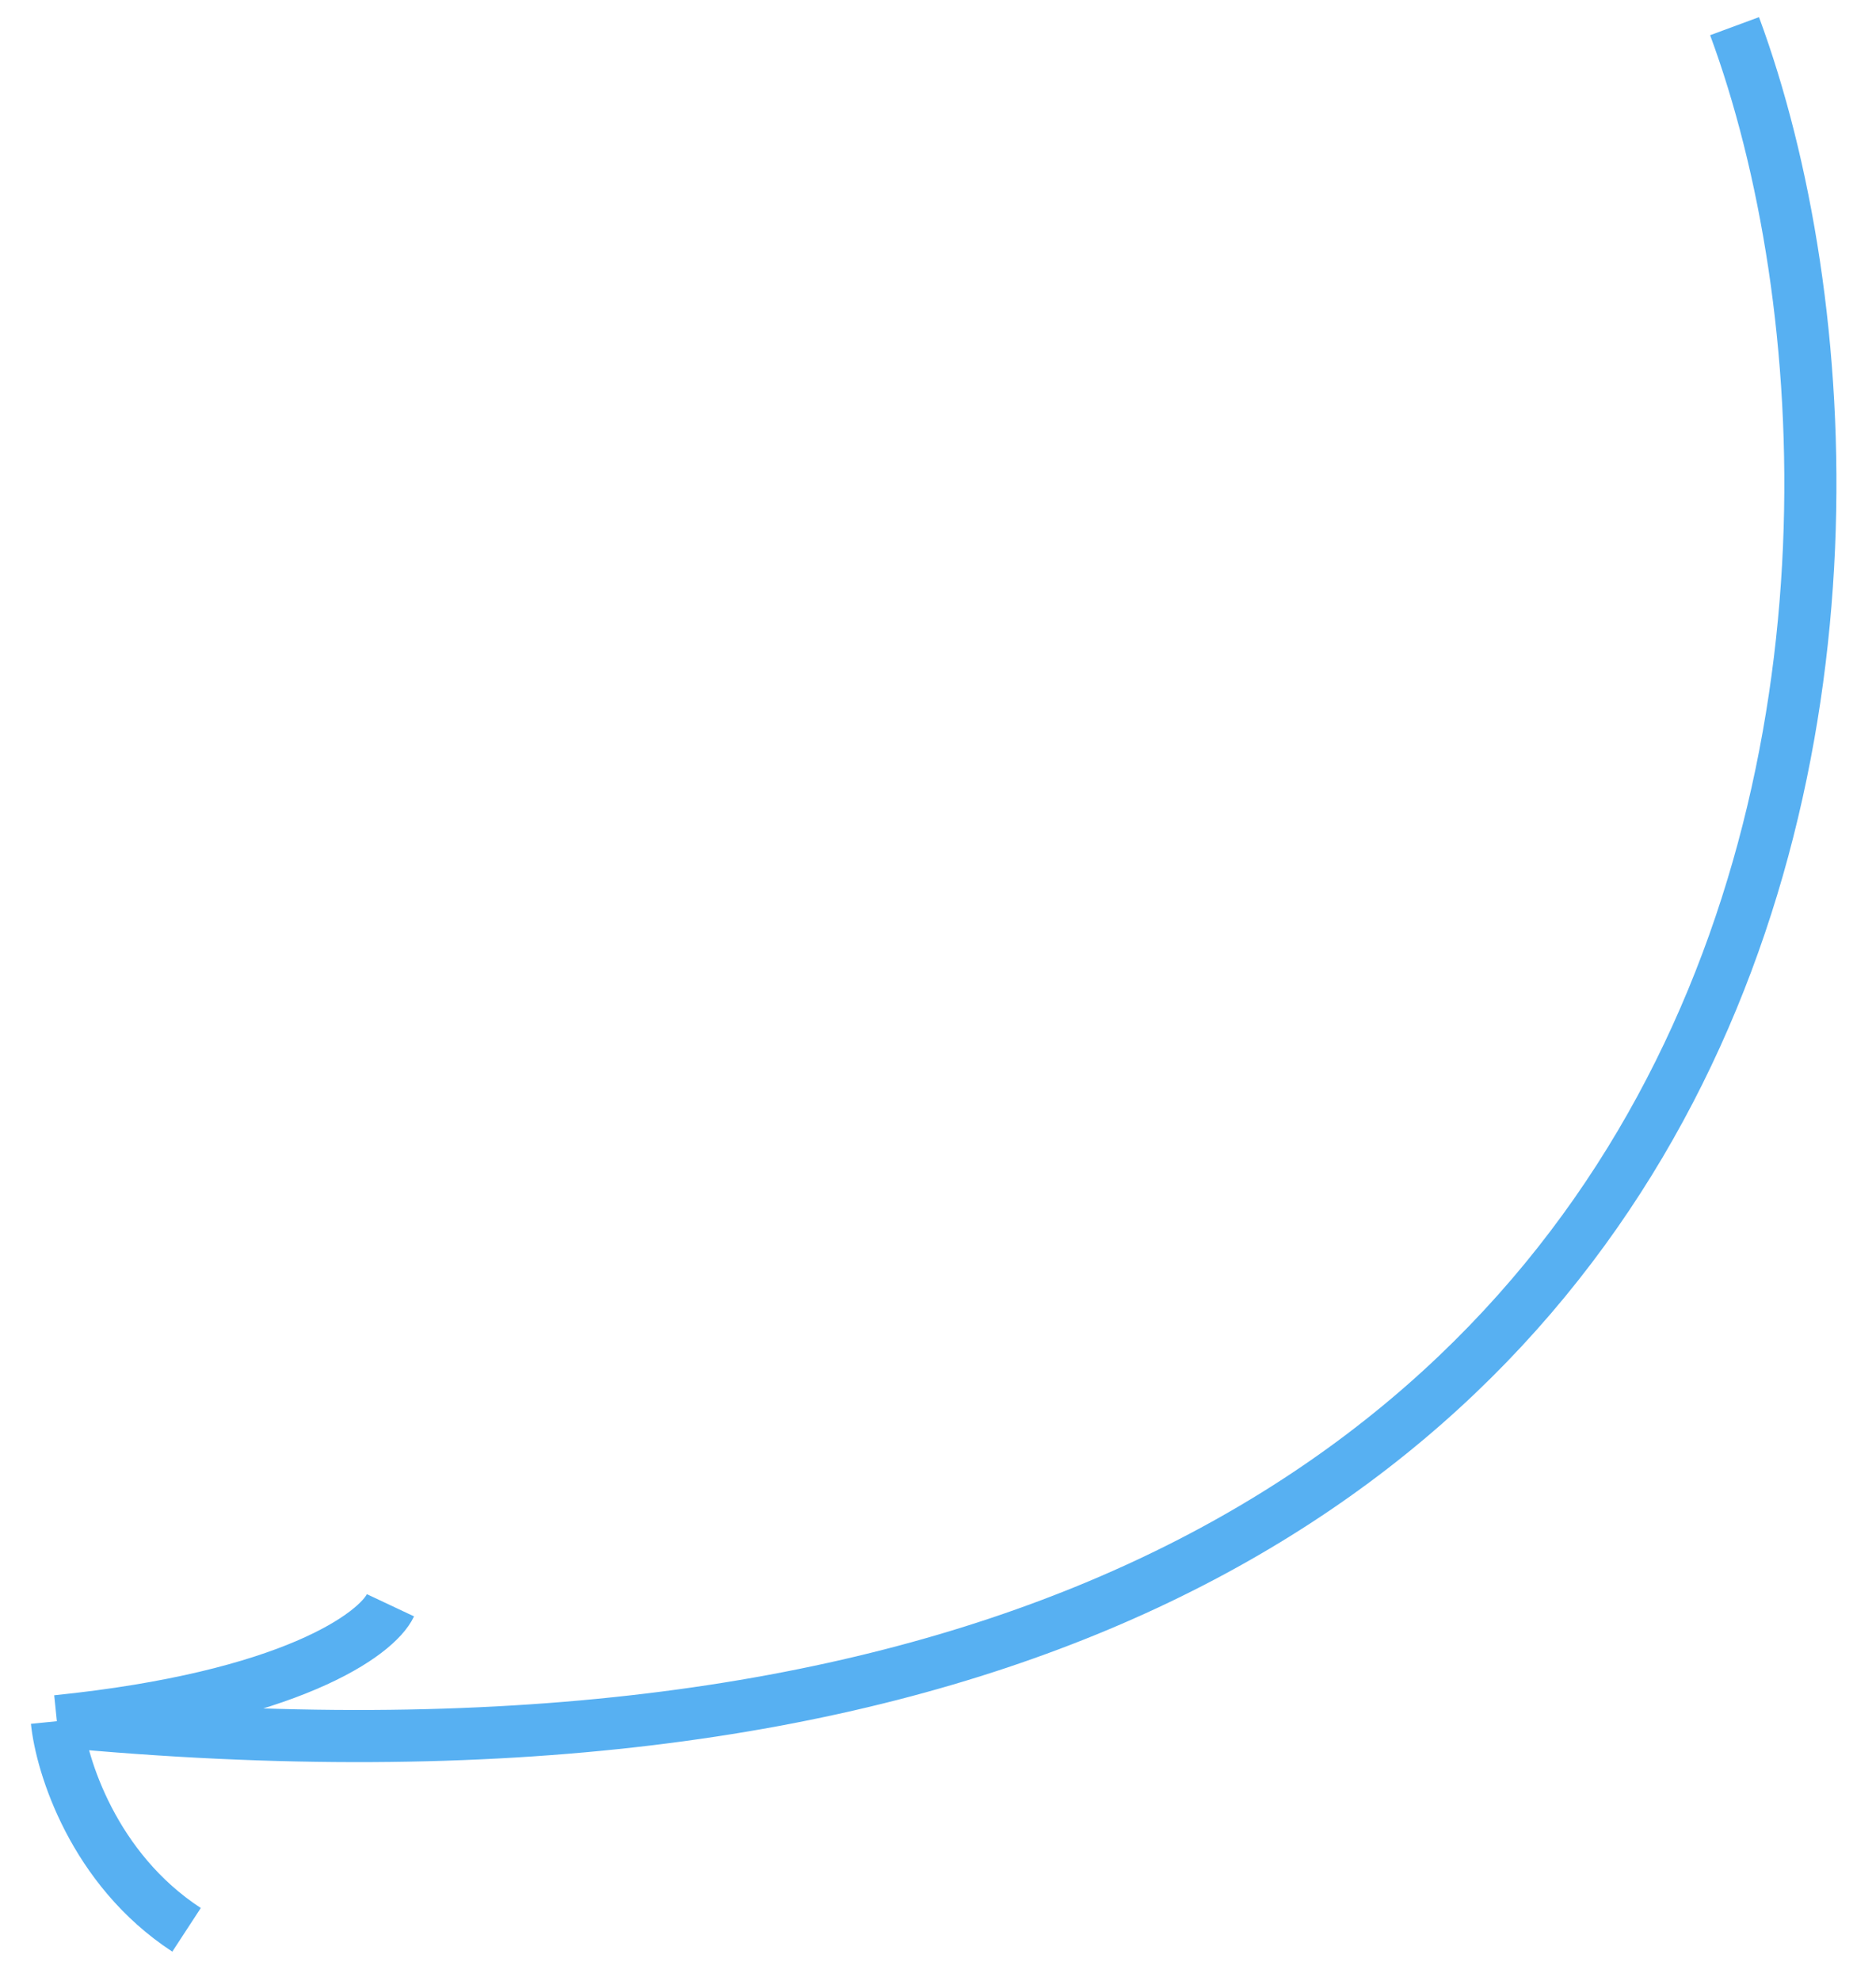 <?xml version="1.0" encoding="UTF-8"?> <svg xmlns="http://www.w3.org/2000/svg" width="36" height="38" viewBox="0 0 36 38" fill="none"><path d="M33.286 0.502C37.202 11.098 35.272 36.253 1.091 33.018M1.091 33.018C5.589 32.559 7.234 31.344 7.493 30.794M1.091 33.018C1.177 33.866 1.795 35.854 3.58 37.02" stroke="#57B0F2"></path></svg> 